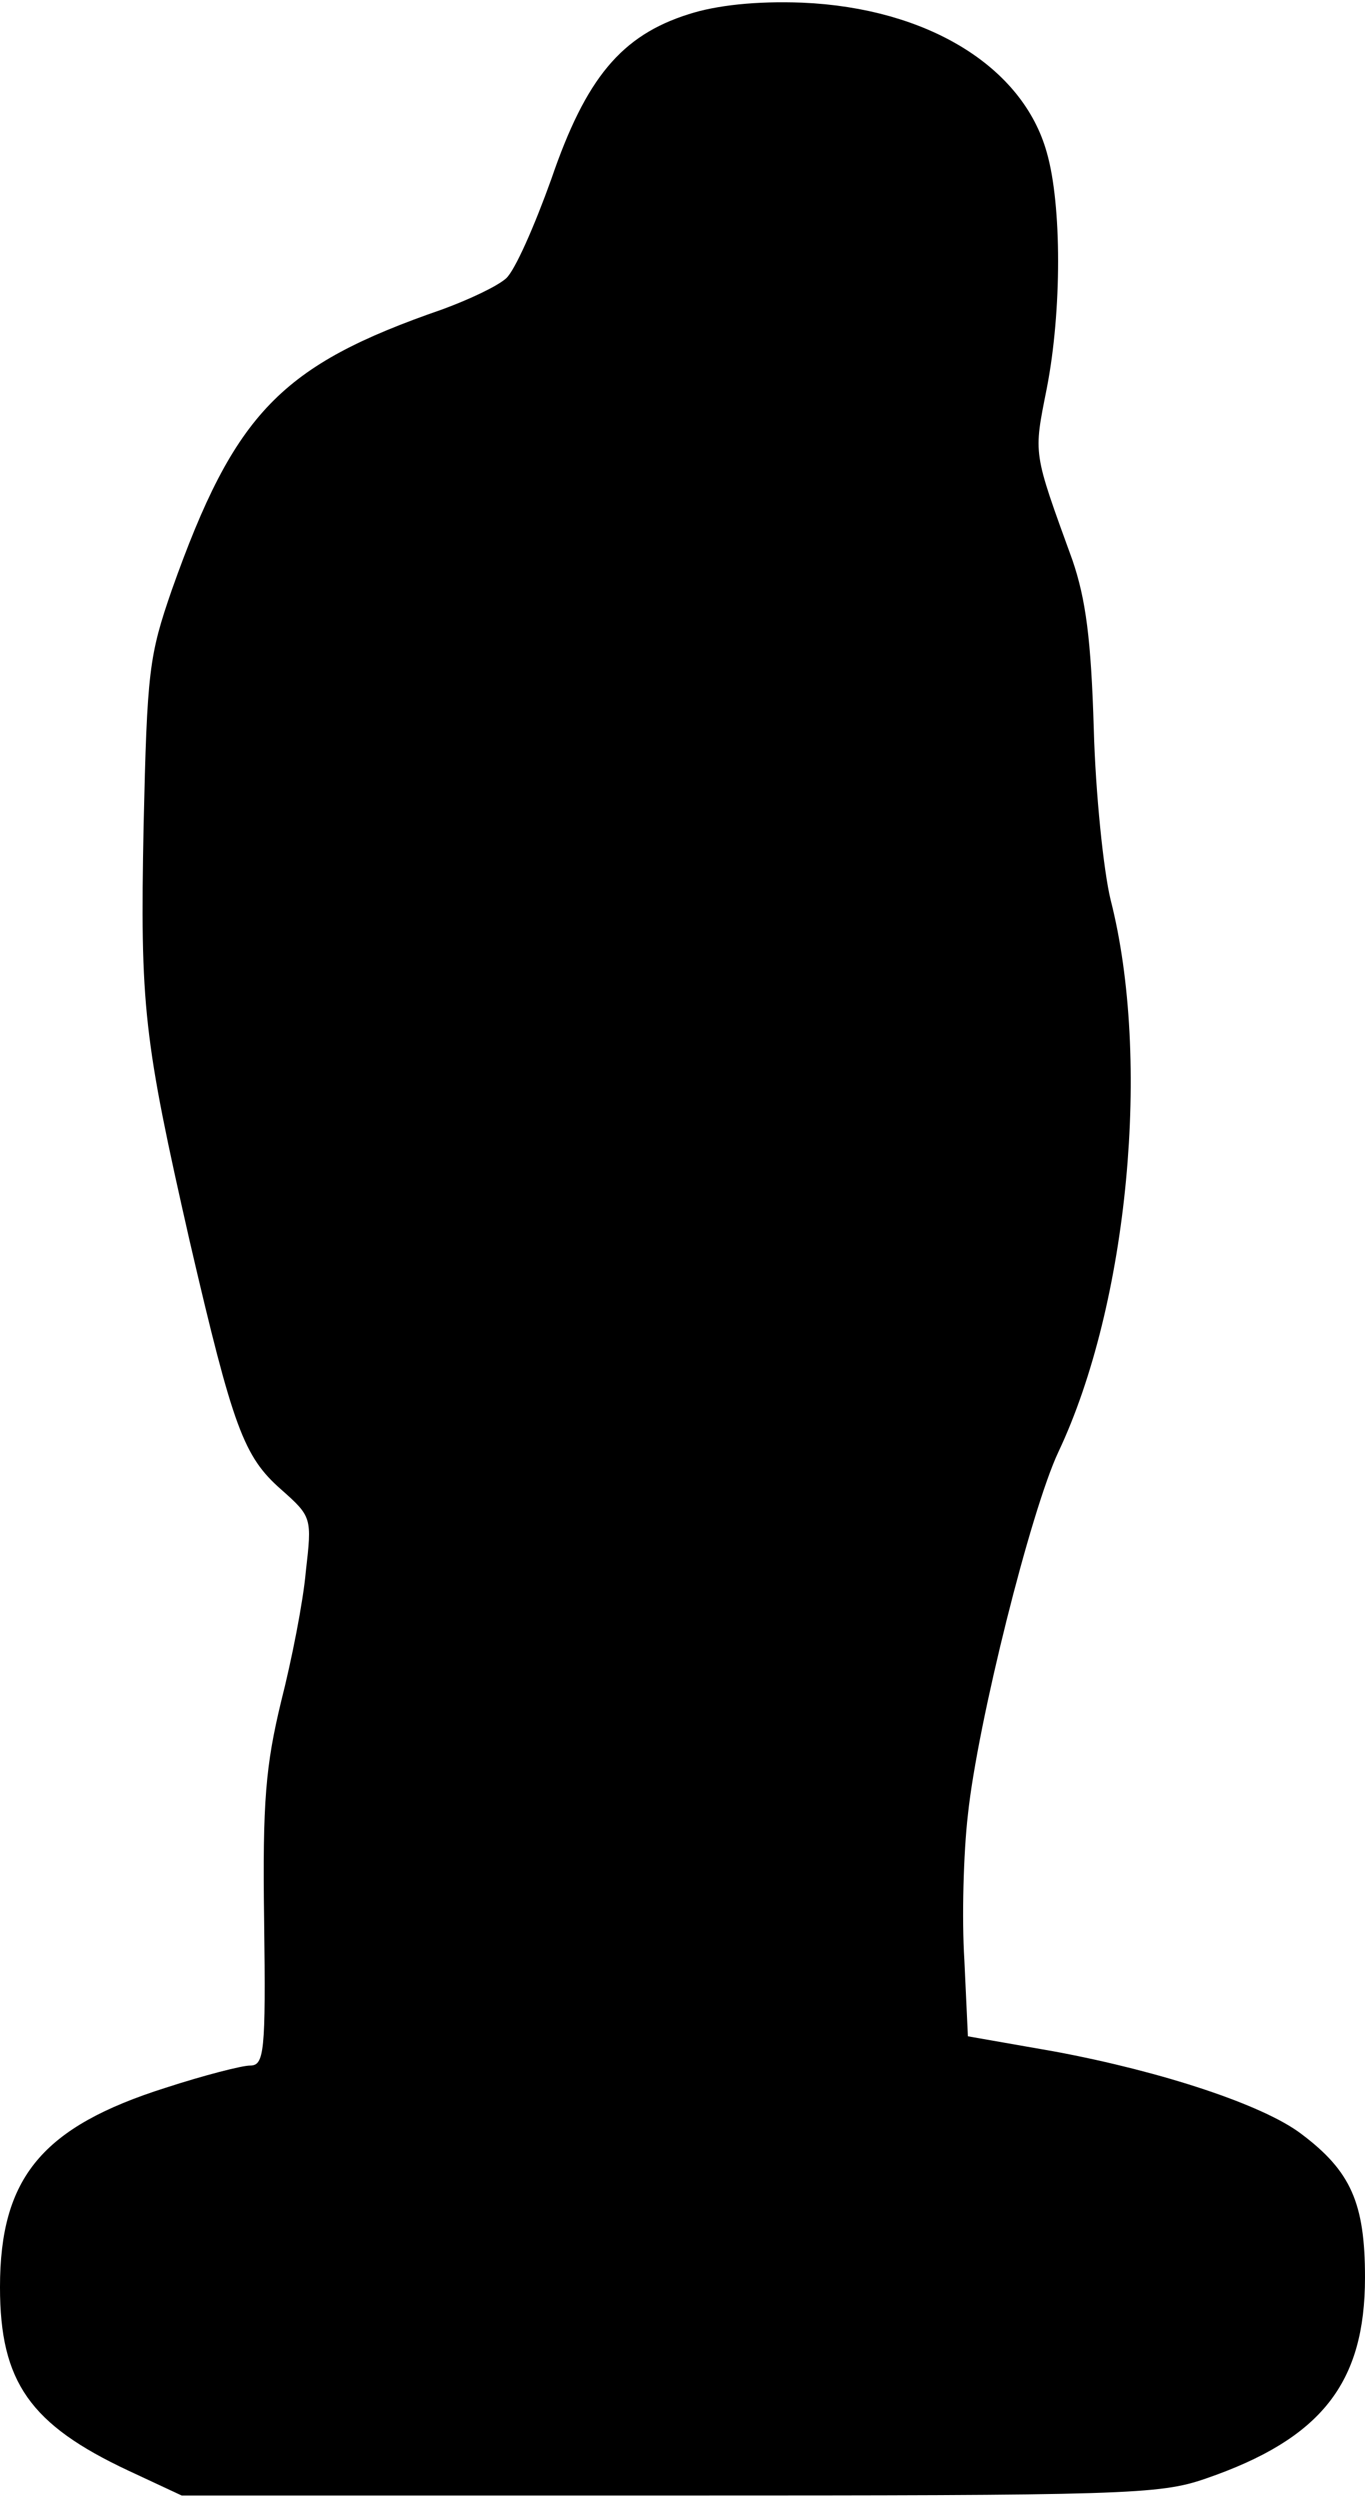 <?xml version="1.0" encoding="UTF-8" standalone="yes"?>
<svg version="1.0" xmlns="http://www.w3.org/2000/svg" width="154" height="282" viewBox="0 0 154 282" preserveAspectRatio="xMidYMid meet">
  <g transform="translate(0,282) scale(0.1,-0.1)" fill="#000000" stroke="none">
    <path d="M777 2804 c-76 -24 -116 -72 -155 -186 -19 -53 -41 -103 -51 -112
-10 -9 -42 -24 -72 -35 -182 -63 -234 -116 -305 -316 -26 -75 -28 -92 -32
-267 -4 -204 0 -239 52 -468 49 -211 61 -243 103 -280 35 -31 35 -32 28 -93
-3 -34 -16 -100 -28 -147 -17 -71 -21 -111 -19 -247 2 -149 0 -163 -16 -163
-9 0 -52 -11 -95 -25 -139 -44 -187 -101 -187 -225 0 -107 34 -155 145 -207
l60 -28 550 0 c515 0 553 1 605 19 131 45 180 108 180 227 0 84 -16 120 -72
162 -42 32 -155 70 -279 93 l-97 17 -4 86 c-3 47 -1 121 4 164 11 104 71 343
102 409 79 167 105 443 59 623 -8 33 -17 120 -19 193 -3 101 -9 146 -24 190
-45 124 -44 118 -29 194 17 87 17 207 0 266 -27 97 -135 163 -276 169 -52 2
-97 -3 -128 -13z"/>
  </g>
</svg>